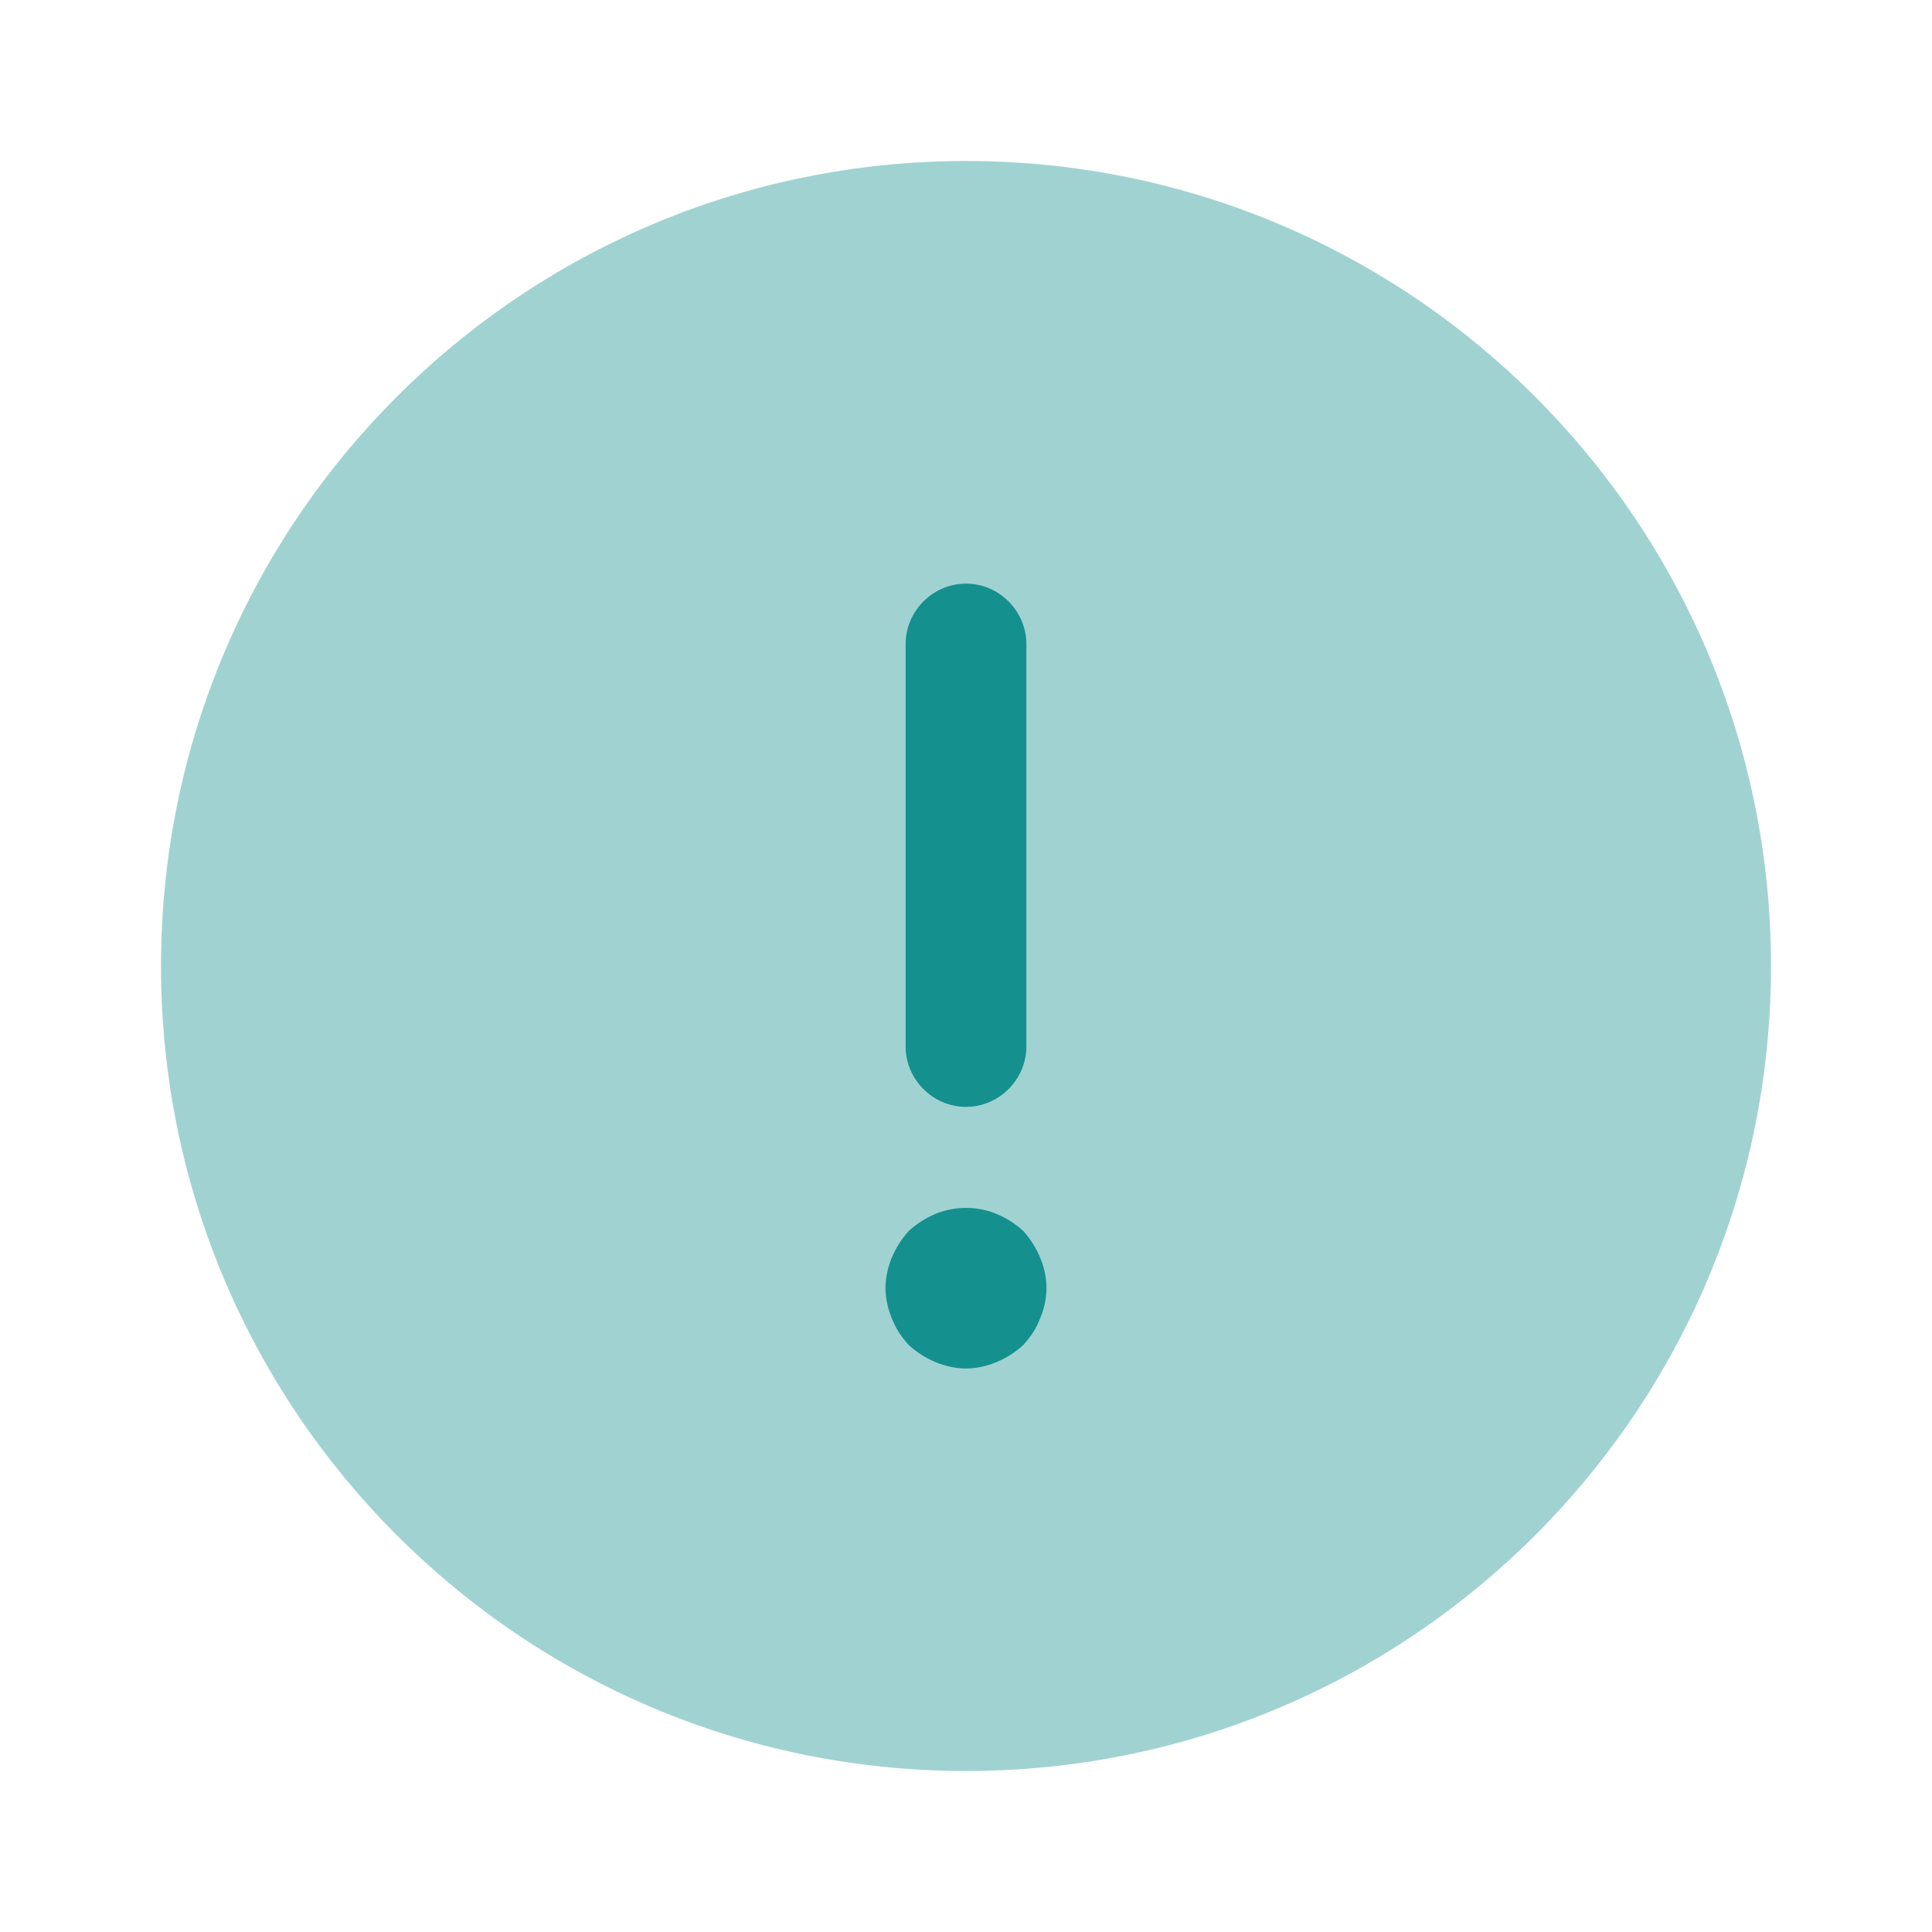 <svg width="24" height="24" viewBox="0 0 24 24" fill="none" xmlns="http://www.w3.org/2000/svg">
<path opacity="0.4" d="M12 22C17.523 22 22 17.523 22 12C22 6.477 17.523 2 12 2C6.477 2 2 6.477 2 12C2 17.523 6.477 22 12 22Z" fill="#14908F"/>
<path d="M12 13.75C12.41 13.75 12.75 13.41 12.75 13V8C12.75 7.59 12.41 7.25 12 7.25C11.59 7.25 11.25 7.59 11.25 8V13C11.25 13.41 11.59 13.75 12 13.75Z" fill="#14908F"/>
<path d="M12.92 15.62C12.87 15.5 12.8 15.39 12.71 15.29C12.61 15.2 12.5 15.13 12.38 15.08C12.14 14.98 11.86 14.98 11.62 15.08C11.5 15.13 11.39 15.2 11.29 15.29C11.2 15.39 11.13 15.5 11.08 15.62C11.03 15.74 11 15.87 11 16C11 16.13 11.03 16.26 11.08 16.38C11.13 16.51 11.2 16.61 11.29 16.71C11.39 16.8 11.5 16.87 11.62 16.92C11.74 16.97 11.87 17 12 17C12.13 17 12.26 16.97 12.38 16.92C12.5 16.87 12.61 16.8 12.71 16.71C12.8 16.61 12.87 16.51 12.92 16.38C12.97 16.26 13 16.13 13 16C13 15.87 12.97 15.74 12.92 15.62Z" fill="#14908F"/>
</svg>
